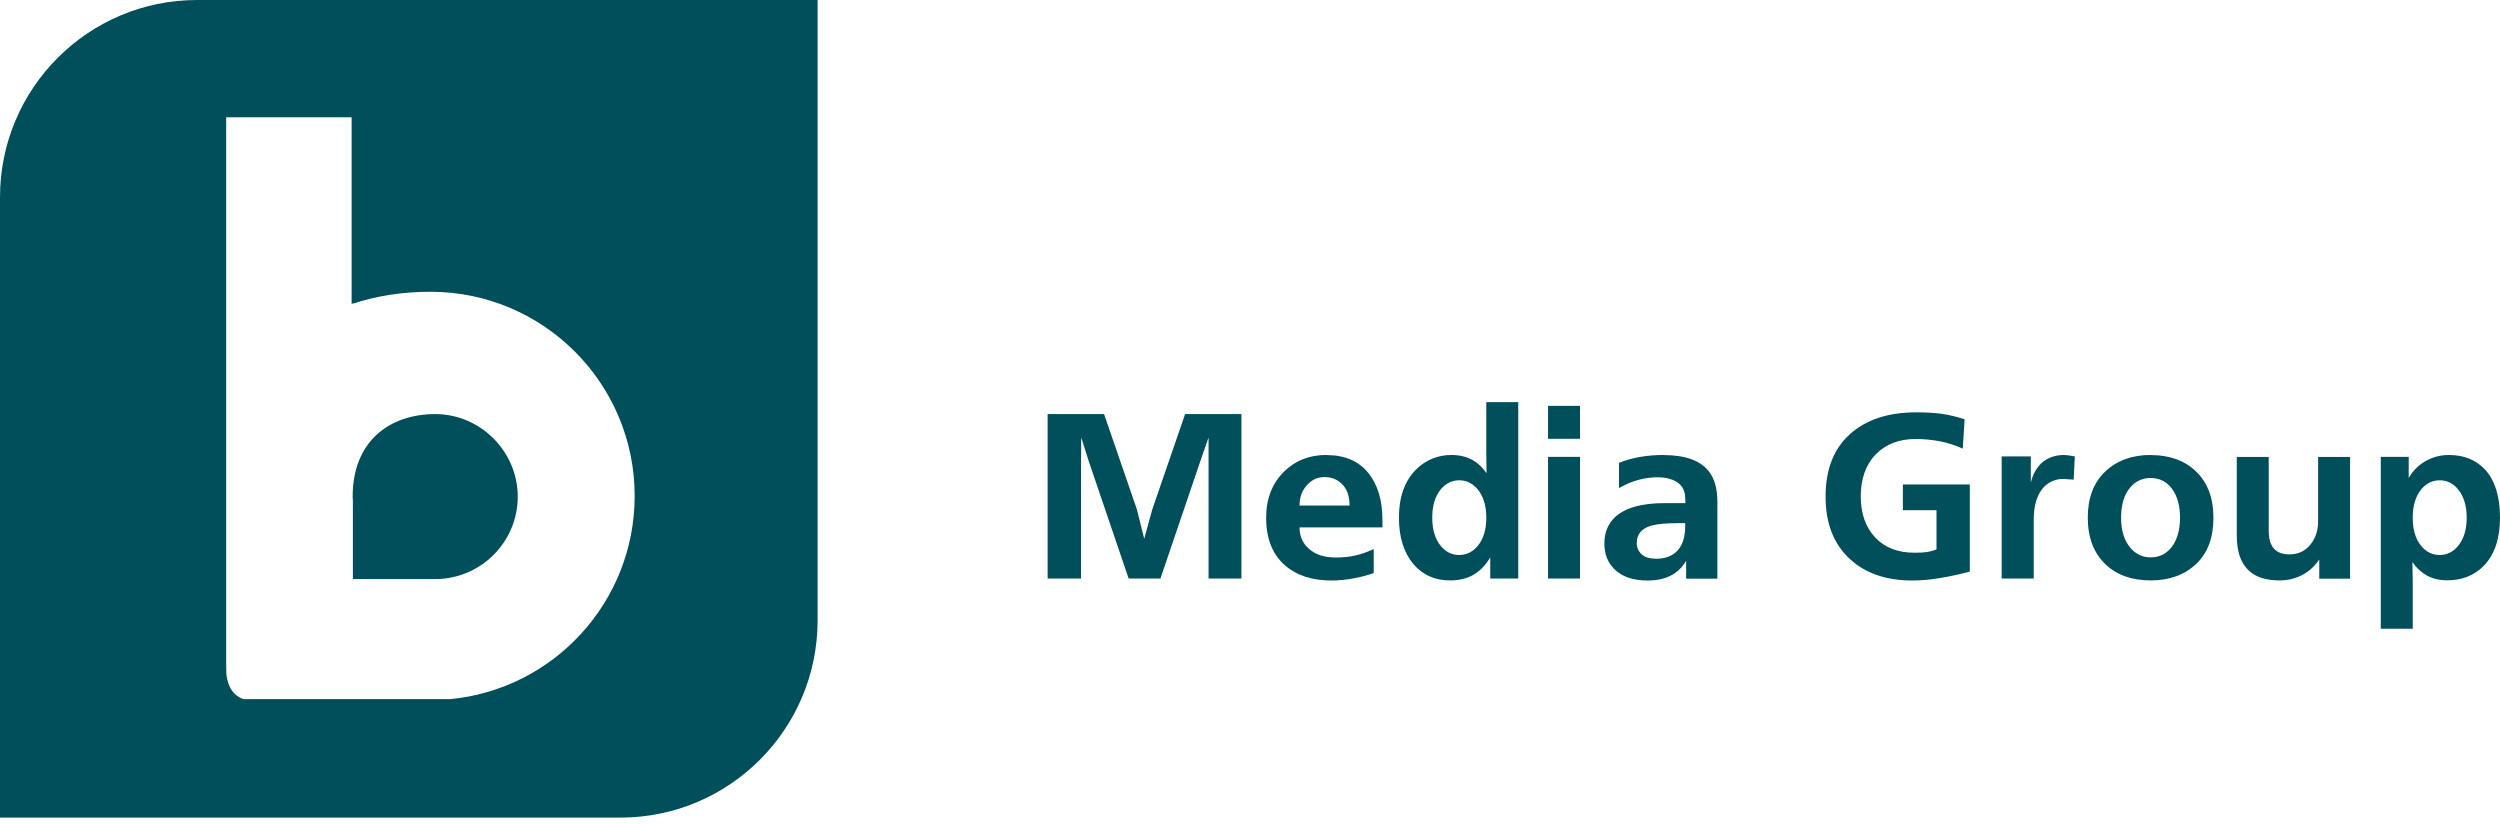 <svg width="200" height="66" viewBox="0 0 200 66" fill="none" xmlns="http://www.w3.org/2000/svg">
<g clip-path="url(#clip0_3844_26275)">
<path d="M28.23 46.325H35.003C38.564 46.217 41.419 43.312 41.419 39.726C41.419 36.14 38.456 33.127 34.821 33.127C31.185 33.127 28.213 35.277 28.213 39.726C28.213 39.851 28.222 39.975 28.23 40.091V46.333M0 15.779V65.408H49.629C58.344 65.408 65.408 58.344 65.408 49.629V0H15.771C7.064 0 0 7.064 0 15.779ZM18.095 53.372V53.339C18.095 52.749 18.095 51.621 18.095 50.102V9.38H28.13V24.345L28.18 24.196V24.312C30.106 23.665 32.222 23.341 34.439 23.341C43.453 23.341 50.774 30.654 50.774 39.676C50.774 48.159 44.291 55.14 36.024 55.929H19.473C18.377 55.555 18.145 54.434 18.103 53.82V53.355L18.095 53.372Z" fill="#004F5A"/>
<path d="M172.052 36.398C170.567 36.398 169.355 36.838 168.417 37.726C167.487 38.606 167.022 39.834 167.022 41.411C167.022 42.988 167.495 44.25 168.45 45.155C169.355 46.01 170.558 46.433 172.052 46.433C173.546 46.433 174.75 46.001 175.688 45.122C176.618 44.242 177.074 43.013 177.074 41.42C177.074 39.826 176.601 38.581 175.646 37.684C174.75 36.829 173.546 36.406 172.061 36.406L172.052 36.398ZM173.762 43.727C173.331 44.3 172.766 44.59 172.052 44.59C171.413 44.59 170.874 44.341 170.442 43.835C169.936 43.254 169.687 42.449 169.687 41.411C169.687 40.374 169.936 39.535 170.442 38.971C170.865 38.481 171.413 38.24 172.052 38.24C172.766 38.24 173.339 38.531 173.762 39.104C174.186 39.685 174.401 40.448 174.401 41.411C174.401 42.374 174.186 43.154 173.762 43.727ZM198.78 37.543C198.066 36.78 197.103 36.398 195.908 36.398C195.244 36.398 194.63 36.564 194.057 36.879C193.492 37.203 193.036 37.651 192.696 38.24V36.547H190.463V50.301H193.019V46.558L192.994 44.964C193.285 45.404 193.658 45.752 194.123 46.026C194.588 46.292 195.144 46.425 195.792 46.425C196.97 46.425 197.941 46.035 198.705 45.263C199.568 44.366 200 43.088 200 41.403C200 39.718 199.593 38.415 198.78 37.535V37.543ZM196.638 43.686C196.24 44.159 195.75 44.4 195.177 44.4C194.605 44.4 194.107 44.167 193.708 43.686C193.243 43.138 193.019 42.382 193.019 41.411C193.019 40.44 193.252 39.693 193.708 39.137C194.107 38.664 194.596 38.423 195.177 38.423C195.758 38.423 196.24 38.664 196.638 39.137C197.095 39.693 197.336 40.448 197.336 41.411C197.336 42.374 197.095 43.138 196.638 43.686ZM106.105 36.398C104.752 36.398 103.623 36.838 102.718 37.734C101.772 38.672 101.291 39.901 101.291 41.42C101.291 43.088 101.797 44.358 102.81 45.238C103.739 46.043 104.976 46.441 106.537 46.441C107.076 46.441 107.649 46.383 108.263 46.275C108.877 46.159 109.425 46.018 109.898 45.844V43.926C109.375 44.167 108.877 44.341 108.413 44.441C107.948 44.549 107.425 44.599 106.852 44.599C105.922 44.599 105.2 44.358 104.677 43.868C104.196 43.428 103.963 42.872 103.963 42.191H110.596V41.611C110.596 40.017 110.214 38.755 109.45 37.817C108.686 36.879 107.574 36.406 106.105 36.406V36.398ZM103.963 40.44C103.963 39.801 104.154 39.261 104.545 38.822C104.935 38.382 105.399 38.166 105.956 38.166C106.512 38.166 106.952 38.34 107.325 38.689C107.749 39.087 107.964 39.668 107.964 40.44H103.963ZM92.177 40.772L91.538 43.105L90.957 40.772L88.325 33.127H83.81V46.284H86.483V37.037L86.499 35.003L87.097 36.888L90.293 46.284H92.833L96.028 36.888L96.684 35.003V46.284H99.315V33.127H94.808L92.177 40.772ZM118.904 36.257L118.921 37.859C118.63 37.419 118.274 37.078 117.85 36.829C117.344 36.539 116.771 36.398 116.124 36.398C115.011 36.398 114.057 36.796 113.268 37.577C112.364 38.498 111.915 39.776 111.915 41.411C111.915 42.947 112.289 44.159 113.028 45.072C113.775 45.977 114.771 46.433 116.007 46.433C116.655 46.433 117.236 46.309 117.734 46.06C118.323 45.761 118.821 45.271 119.22 44.59V46.284H121.461V32.173H118.904V36.265V36.257ZM118.207 43.686C117.809 44.159 117.319 44.4 116.738 44.4C116.157 44.4 115.675 44.167 115.269 43.686C114.812 43.138 114.58 42.382 114.58 41.411C114.58 40.44 114.812 39.693 115.269 39.137C115.675 38.664 116.157 38.423 116.738 38.423C117.319 38.423 117.8 38.664 118.207 39.137C118.672 39.693 118.904 40.448 118.904 41.411C118.904 42.374 118.672 43.138 118.207 43.686ZM133.09 36.398C132.459 36.398 131.836 36.448 131.239 36.547C130.65 36.647 130.068 36.804 129.521 37.029V39.046C130.085 38.73 130.616 38.506 131.106 38.382C131.596 38.249 132.11 38.182 132.633 38.182C133.098 38.182 133.497 38.257 133.854 38.407C134.493 38.68 134.816 39.162 134.816 39.843L134.833 40.249H133.181C131.338 40.249 130.019 40.623 129.214 41.361C128.641 41.901 128.35 42.598 128.35 43.47C128.35 44.341 128.616 44.997 129.155 45.537C129.77 46.143 130.65 46.441 131.812 46.441C132.725 46.441 133.472 46.234 134.061 45.802C134.376 45.578 134.65 45.263 134.891 44.864V46.292H137.39V40.141C137.39 39.104 137.165 38.299 136.717 37.718C136.037 36.846 134.833 36.406 133.09 36.406V36.398ZM134.816 42.092C134.816 43.047 134.559 43.752 134.053 44.192C133.646 44.532 133.131 44.698 132.501 44.698C131.978 44.698 131.579 44.582 131.33 44.341C131.073 44.101 130.94 43.802 130.94 43.437C130.94 42.731 131.338 42.266 132.135 42.042C132.575 41.918 133.314 41.851 134.385 41.851H134.816V42.1V42.092ZM152.239 40.814H154.92V43.951C154.621 44.067 154.356 44.134 154.123 44.167C153.891 44.2 153.567 44.217 153.152 44.217C151.832 44.217 150.786 43.81 150.023 43.005C149.251 42.191 148.861 41.096 148.861 39.71C148.861 38.324 149.259 37.17 150.056 36.356C150.853 35.535 151.915 35.12 153.26 35.12C153.883 35.12 154.513 35.178 155.144 35.294C155.767 35.41 156.389 35.601 157.02 35.892L157.17 33.542C156.53 33.335 155.916 33.185 155.319 33.102C154.729 33.028 154.065 32.986 153.318 32.986C151.06 32.986 149.284 33.567 147.989 34.738C146.694 35.9 146.047 37.568 146.047 39.718C146.047 41.868 146.686 43.495 147.964 44.698C149.209 45.86 150.878 46.441 152.986 46.441C153.634 46.441 154.356 46.383 155.144 46.251C155.933 46.126 156.746 45.952 157.585 45.727V38.755H152.231V40.822L152.239 40.814ZM165.138 36.398C164.416 36.398 163.81 36.614 163.329 37.037C162.905 37.444 162.615 37.967 162.465 38.622V36.514H160.133V46.284H162.698V41.602C162.698 40.39 162.98 39.502 163.544 38.929C163.959 38.523 164.466 38.315 165.063 38.315L165.893 38.373L165.985 36.514C165.868 36.489 165.727 36.464 165.545 36.439C165.37 36.414 165.238 36.406 165.138 36.406V36.398ZM185.449 41.702C185.449 42.416 185.258 43.022 184.868 43.52C184.445 44.076 183.872 44.35 183.158 44.35C182.445 44.35 181.988 44.109 181.731 43.619C181.573 43.345 181.498 42.947 181.498 42.432V36.556H178.942V42.847C178.942 44.316 179.373 45.337 180.245 45.91C180.768 46.259 181.49 46.433 182.403 46.433C182.918 46.433 183.407 46.334 183.889 46.134C184.553 45.86 185.101 45.404 185.541 44.765V46.292H188.006V36.556H185.449V41.702ZM123.843 35.103H126.4V32.472H123.843V35.103ZM123.843 46.284H126.4V36.547H123.843V46.284Z" fill="#004F5A"/>
</g>
<defs>
<clipPath id="clip0_3844_26275">
<rect width="200" height="65.408" fill="white"/>
</clipPath>
</defs>
</svg>

